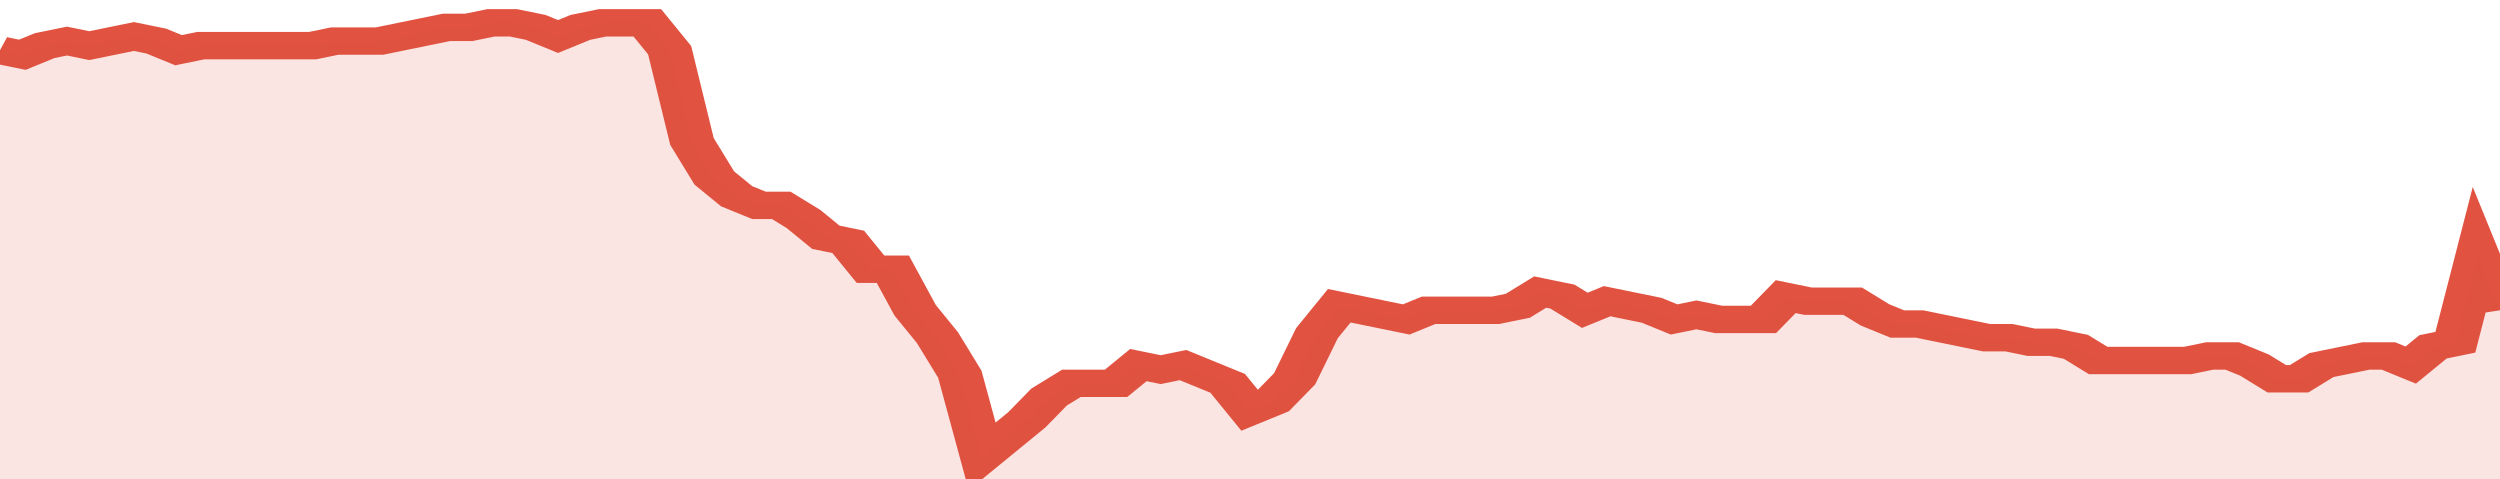 <svg xmlns="http://www.w3.org/2000/svg" viewBox="0 0 336 105" width="120" height="23" preserveAspectRatio="none">
				 <polyline fill="none" stroke="#E15241" stroke-width="6" points="0, 11 3, 12 6, 10 9, 9 12, 10 15, 9 18, 8 21, 9 24, 11 27, 10 30, 10 33, 10 36, 10 39, 10 42, 10 45, 9 48, 9 51, 9 54, 8 57, 7 60, 6 63, 6 66, 5 69, 5 72, 6 75, 8 78, 6 81, 5 84, 5 87, 5 90, 11 93, 31 96, 39 99, 43 102, 45 105, 45 108, 48 111, 52 114, 53 117, 59 120, 59 123, 68 126, 74 129, 82 132, 100 135, 96 138, 92 141, 87 144, 84 147, 84 150, 84 153, 80 156, 81 159, 80 162, 82 165, 84 168, 90 171, 88 174, 83 177, 73 180, 67 183, 68 186, 69 189, 70 192, 68 195, 68 198, 68 201, 68 204, 67 207, 64 210, 65 213, 68 216, 66 219, 67 222, 68 225, 70 228, 69 231, 70 234, 70 237, 70 240, 65 243, 66 246, 66 249, 66 252, 69 255, 71 258, 71 261, 72 264, 73 267, 74 270, 74 273, 75 276, 75 279, 76 282, 79 285, 79 288, 79 291, 79 294, 79 297, 78 300, 78 303, 80 306, 83 309, 83 312, 80 315, 79 318, 78 321, 78 324, 80 327, 76 330, 75 333, 56 336, 68 336, 68 "> </polyline>
				 <polygon fill="#E15241" opacity="0.15" points="0, 105 0, 11 3, 12 6, 10 9, 9 12, 10 15, 9 18, 8 21, 9 24, 11 27, 10 30, 10 33, 10 36, 10 39, 10 42, 10 45, 9 48, 9 51, 9 54, 8 57, 7 60, 6 63, 6 66, 5 69, 5 72, 6 75, 8 78, 6 81, 5 84, 5 87, 5 90, 11 93, 31 96, 39 99, 43 102, 45 105, 45 108, 48 111, 52 114, 53 117, 59 120, 59 123, 68 126, 74 129, 82 132, 100 135, 96 138, 92 141, 87 144, 84 147, 84 150, 84 153, 80 156, 81 159, 80 162, 82 165, 84 168, 90 171, 88 174, 83 177, 73 180, 67 183, 68 186, 69 189, 70 192, 68 195, 68 198, 68 201, 68 204, 67 207, 64 210, 65 213, 68 216, 66 219, 67 222, 68 225, 70 228, 69 231, 70 234, 70 237, 70 240, 65 243, 66 246, 66 249, 66 252, 69 255, 71 258, 71 261, 72 264, 73 267, 74 270, 74 273, 75 276, 75 279, 76 282, 79 285, 79 288, 79 291, 79 294, 79 297, 78 300, 78 303, 80 306, 83 309, 83 312, 80 315, 79 318, 78 321, 78 324, 80 327, 76 330, 75 333, 56 336, 68 336, 105 "></polygon>
			</svg>